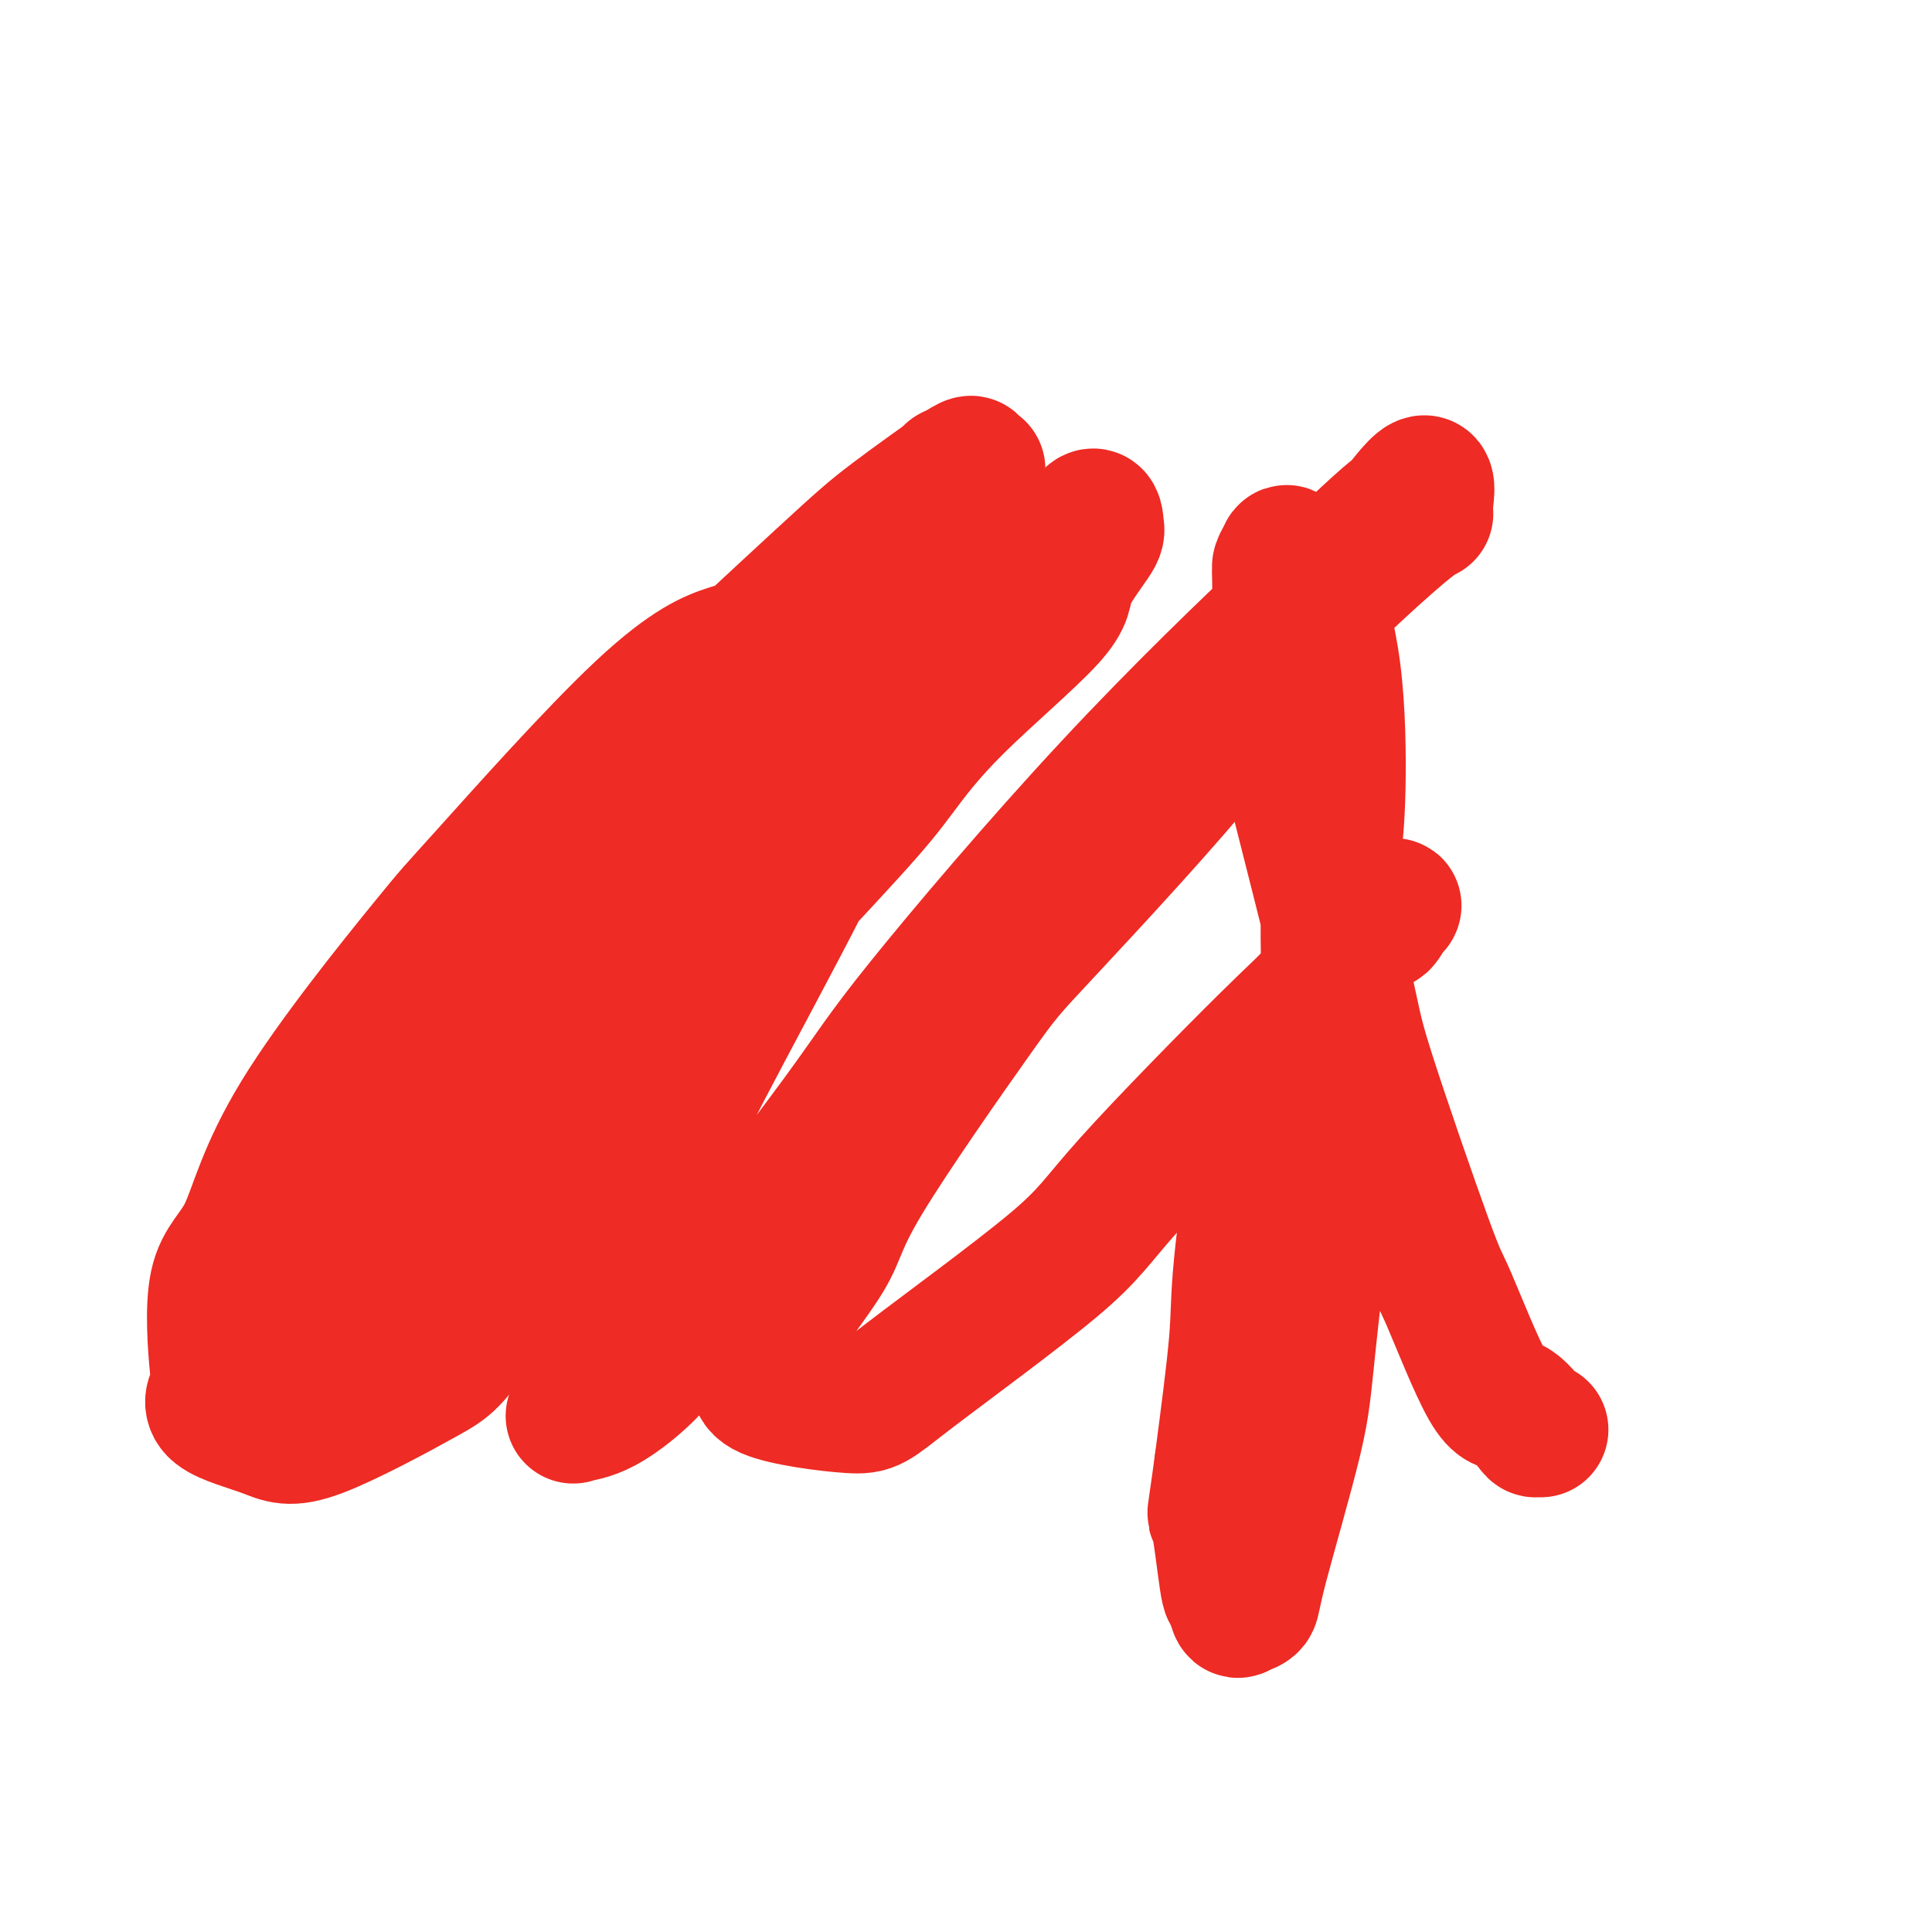 <svg viewBox='0 0 400 400' version='1.1' xmlns='http://www.w3.org/2000/svg' xmlns:xlink='http://www.w3.org/1999/xlink'><g fill='none' stroke='#EE2B24' stroke-width='28' stroke-linecap='round' stroke-linejoin='round'><path d='M158,133c-1.837,0.459 -3.673,0.919 -7,2c-3.327,1.081 -8.144,2.784 -18,12c-9.856,9.216 -24.751,25.944 -32,34c-7.249,8.056 -6.853,7.441 -13,15c-6.147,7.559 -18.836,23.294 -26,35c-7.164,11.706 -8.804,19.383 -11,24c-2.196,4.617 -4.949,6.174 -6,11c-1.051,4.826 -0.402,12.921 0,17c0.402,4.079 0.556,4.140 0,5c-0.556,0.860 -1.824,2.518 0,4c1.824,1.482 6.739,2.789 10,4c3.261,1.211 4.867,2.325 11,0c6.133,-2.325 16.791,-8.089 22,-11c5.209,-2.911 4.967,-2.971 12,-12c7.033,-9.029 21.339,-27.028 29,-37c7.661,-9.972 8.677,-11.915 15,-23c6.323,-11.085 17.954,-31.310 24,-41c6.046,-9.690 6.507,-8.844 10,-14c3.493,-5.156 10.020,-16.312 14,-23c3.980,-6.688 5.415,-8.908 6,-11c0.585,-2.092 0.319,-4.058 1,-9c0.681,-4.942 2.309,-12.862 3,-16c0.691,-3.138 0.446,-1.496 0,-1c-0.446,0.496 -1.095,-0.154 -1,-1c0.095,-0.846 0.932,-1.887 -2,0c-2.932,1.887 -9.632,6.702 -14,10c-4.368,3.298 -6.402,5.080 -15,13c-8.598,7.920 -23.758,21.979 -31,29c-7.242,7.021 -6.565,7.006 -12,15c-5.435,7.994 -16.981,23.998 -24,33c-7.019,9.002 -9.509,11.001 -12,13'/><path d='M91,210c-10.081,15.856 -11.283,24.995 -12,30c-0.717,5.005 -0.948,5.874 -4,11c-3.052,5.126 -8.924,14.508 -11,20c-2.076,5.492 -0.357,7.094 0,8c0.357,0.906 -0.649,1.117 0,1c0.649,-0.117 2.952,-0.561 5,-1c2.048,-0.439 3.843,-0.871 8,-4c4.157,-3.129 10.678,-8.953 18,-19c7.322,-10.047 15.445,-24.316 20,-32c4.555,-7.684 5.542,-8.782 11,-18c5.458,-9.218 15.386,-26.554 21,-35c5.614,-8.446 6.912,-8.001 13,-16c6.088,-7.999 16.965,-24.443 22,-33c5.035,-8.557 4.228,-9.228 6,-12c1.772,-2.772 6.122,-7.645 8,-10c1.878,-2.355 1.284,-2.190 1,-2c-0.284,0.190 -0.257,0.406 -1,1c-0.743,0.594 -2.256,1.567 -5,4c-2.744,2.433 -6.720,6.327 -14,14c-7.280,7.673 -17.865,19.124 -23,26c-5.135,6.876 -4.821,9.177 -9,16c-4.179,6.823 -12.851,18.168 -18,25c-5.149,6.832 -6.777,9.152 -11,16c-4.223,6.848 -11.043,18.224 -14,24c-2.957,5.776 -2.051,5.953 -4,10c-1.949,4.047 -6.751,11.963 -9,16c-2.249,4.037 -1.943,4.196 -2,6c-0.057,1.804 -0.477,5.255 -1,7c-0.523,1.745 -1.149,1.784 0,1c1.149,-0.784 4.075,-2.392 7,-4'/><path d='M93,260c2.721,-0.785 6.023,-1.246 12,-7c5.977,-5.754 14.630,-16.800 23,-27c8.370,-10.200 16.458,-19.554 25,-29c8.542,-9.446 17.538,-18.983 23,-25c5.462,-6.017 7.390,-8.512 10,-12c2.610,-3.488 5.901,-7.968 12,-14c6.099,-6.032 15.007,-13.614 19,-18c3.993,-4.386 3.072,-5.574 4,-8c0.928,-2.426 3.705,-6.090 5,-8c1.295,-1.910 1.110,-2.065 1,-3c-0.110,-0.935 -0.143,-2.651 -1,-2c-0.857,0.651 -2.539,3.669 -3,4c-0.461,0.331 0.297,-2.025 -3,1c-3.297,3.025 -10.649,11.429 -15,16c-4.351,4.571 -5.702,5.308 -11,12c-5.298,6.692 -14.545,19.341 -19,26c-4.455,6.659 -4.119,7.330 -9,17c-4.881,9.670 -14.977,28.339 -20,38c-5.023,9.661 -4.971,10.312 -8,17c-3.029,6.688 -9.137,19.412 -12,27c-2.863,7.588 -2.480,10.038 -3,14c-0.520,3.962 -1.945,9.434 -3,12c-1.055,2.566 -1.742,2.227 -1,2c0.742,-0.227 2.914,-0.340 6,-2c3.086,-1.660 7.086,-4.866 10,-8c2.914,-3.134 4.742,-6.195 12,-16c7.258,-9.805 19.948,-26.354 27,-36c7.052,-9.646 8.468,-12.390 17,-23c8.532,-10.610 24.182,-29.087 39,-45c14.818,-15.913 28.805,-29.261 37,-37c8.195,-7.739 10.597,-9.870 13,-12'/><path d='M280,114c9.688,-9.208 8.909,-7.728 10,-9c1.091,-1.272 4.052,-5.297 5,-5c0.948,0.297 -0.116,4.916 0,6c0.116,1.084 1.414,-1.367 -5,4c-6.414,5.367 -20.539,18.552 -27,26c-6.461,7.448 -5.259,9.160 -13,19c-7.741,9.840 -24.426,27.808 -33,37c-8.574,9.192 -9.036,9.609 -15,18c-5.964,8.391 -17.428,24.758 -23,34c-5.572,9.242 -5.251,11.360 -8,16c-2.749,4.640 -8.566,11.801 -11,16c-2.434,4.199 -1.484,5.434 -2,7c-0.516,1.566 -2.498,3.463 1,5c3.498,1.537 12.477,2.714 17,3c4.523,0.286 4.591,-0.319 12,-6c7.409,-5.681 22.160,-16.438 30,-23c7.840,-6.562 8.768,-8.928 16,-17c7.232,-8.072 20.767,-21.848 28,-29c7.233,-7.152 8.163,-7.680 11,-11c2.837,-3.320 7.582,-9.433 10,-12c2.418,-2.567 2.508,-1.587 3,-2c0.492,-0.413 1.386,-2.217 2,-3c0.614,-0.783 0.948,-0.543 0,0c-0.948,0.543 -3.179,1.388 -4,2c-0.821,0.612 -0.231,0.990 -1,2c-0.769,1.010 -2.897,2.653 -7,9c-4.103,6.347 -10.179,17.397 -13,23c-2.821,5.603 -2.385,5.760 -3,12c-0.615,6.240 -2.281,18.565 -3,26c-0.719,7.435 -0.491,9.982 -1,16c-0.509,6.018 -1.754,15.509 -3,25'/><path d='M253,303c-1.882,13.960 -1.588,9.359 -1,11c0.588,1.641 1.471,9.524 2,13c0.529,3.476 0.703,2.546 1,3c0.297,0.454 0.717,2.292 1,3c0.283,0.708 0.429,0.287 1,0c0.571,-0.287 1.566,-0.441 2,-1c0.434,-0.559 0.308,-1.523 2,-8c1.692,-6.477 5.202,-18.468 7,-26c1.798,-7.532 1.883,-10.604 3,-21c1.117,-10.396 3.266,-28.116 4,-44c0.734,-15.884 0.053,-29.931 0,-39c-0.053,-9.069 0.521,-13.158 1,-17c0.479,-3.842 0.864,-7.436 1,-14c0.136,-6.564 0.023,-16.096 -1,-24c-1.023,-7.904 -2.958,-14.178 -4,-17c-1.042,-2.822 -1.193,-2.192 -2,-3c-0.807,-0.808 -2.269,-3.053 -3,-4c-0.731,-0.947 -0.730,-0.596 -1,0c-0.270,0.596 -0.811,1.437 -1,2c-0.189,0.563 -0.026,0.849 0,6c0.026,5.151 -0.084,15.168 0,21c0.084,5.832 0.363,7.480 3,18c2.637,10.520 7.633,29.913 10,40c2.367,10.087 2.106,10.867 5,20c2.894,9.133 8.944,26.619 12,35c3.056,8.381 3.119,7.657 5,12c1.881,4.343 5.578,13.752 8,18c2.422,4.248 3.567,3.334 5,4c1.433,0.666 3.155,2.910 4,4c0.845,1.090 0.813,1.026 1,1c0.187,-0.026 0.594,-0.013 1,0'/></g>
</svg>